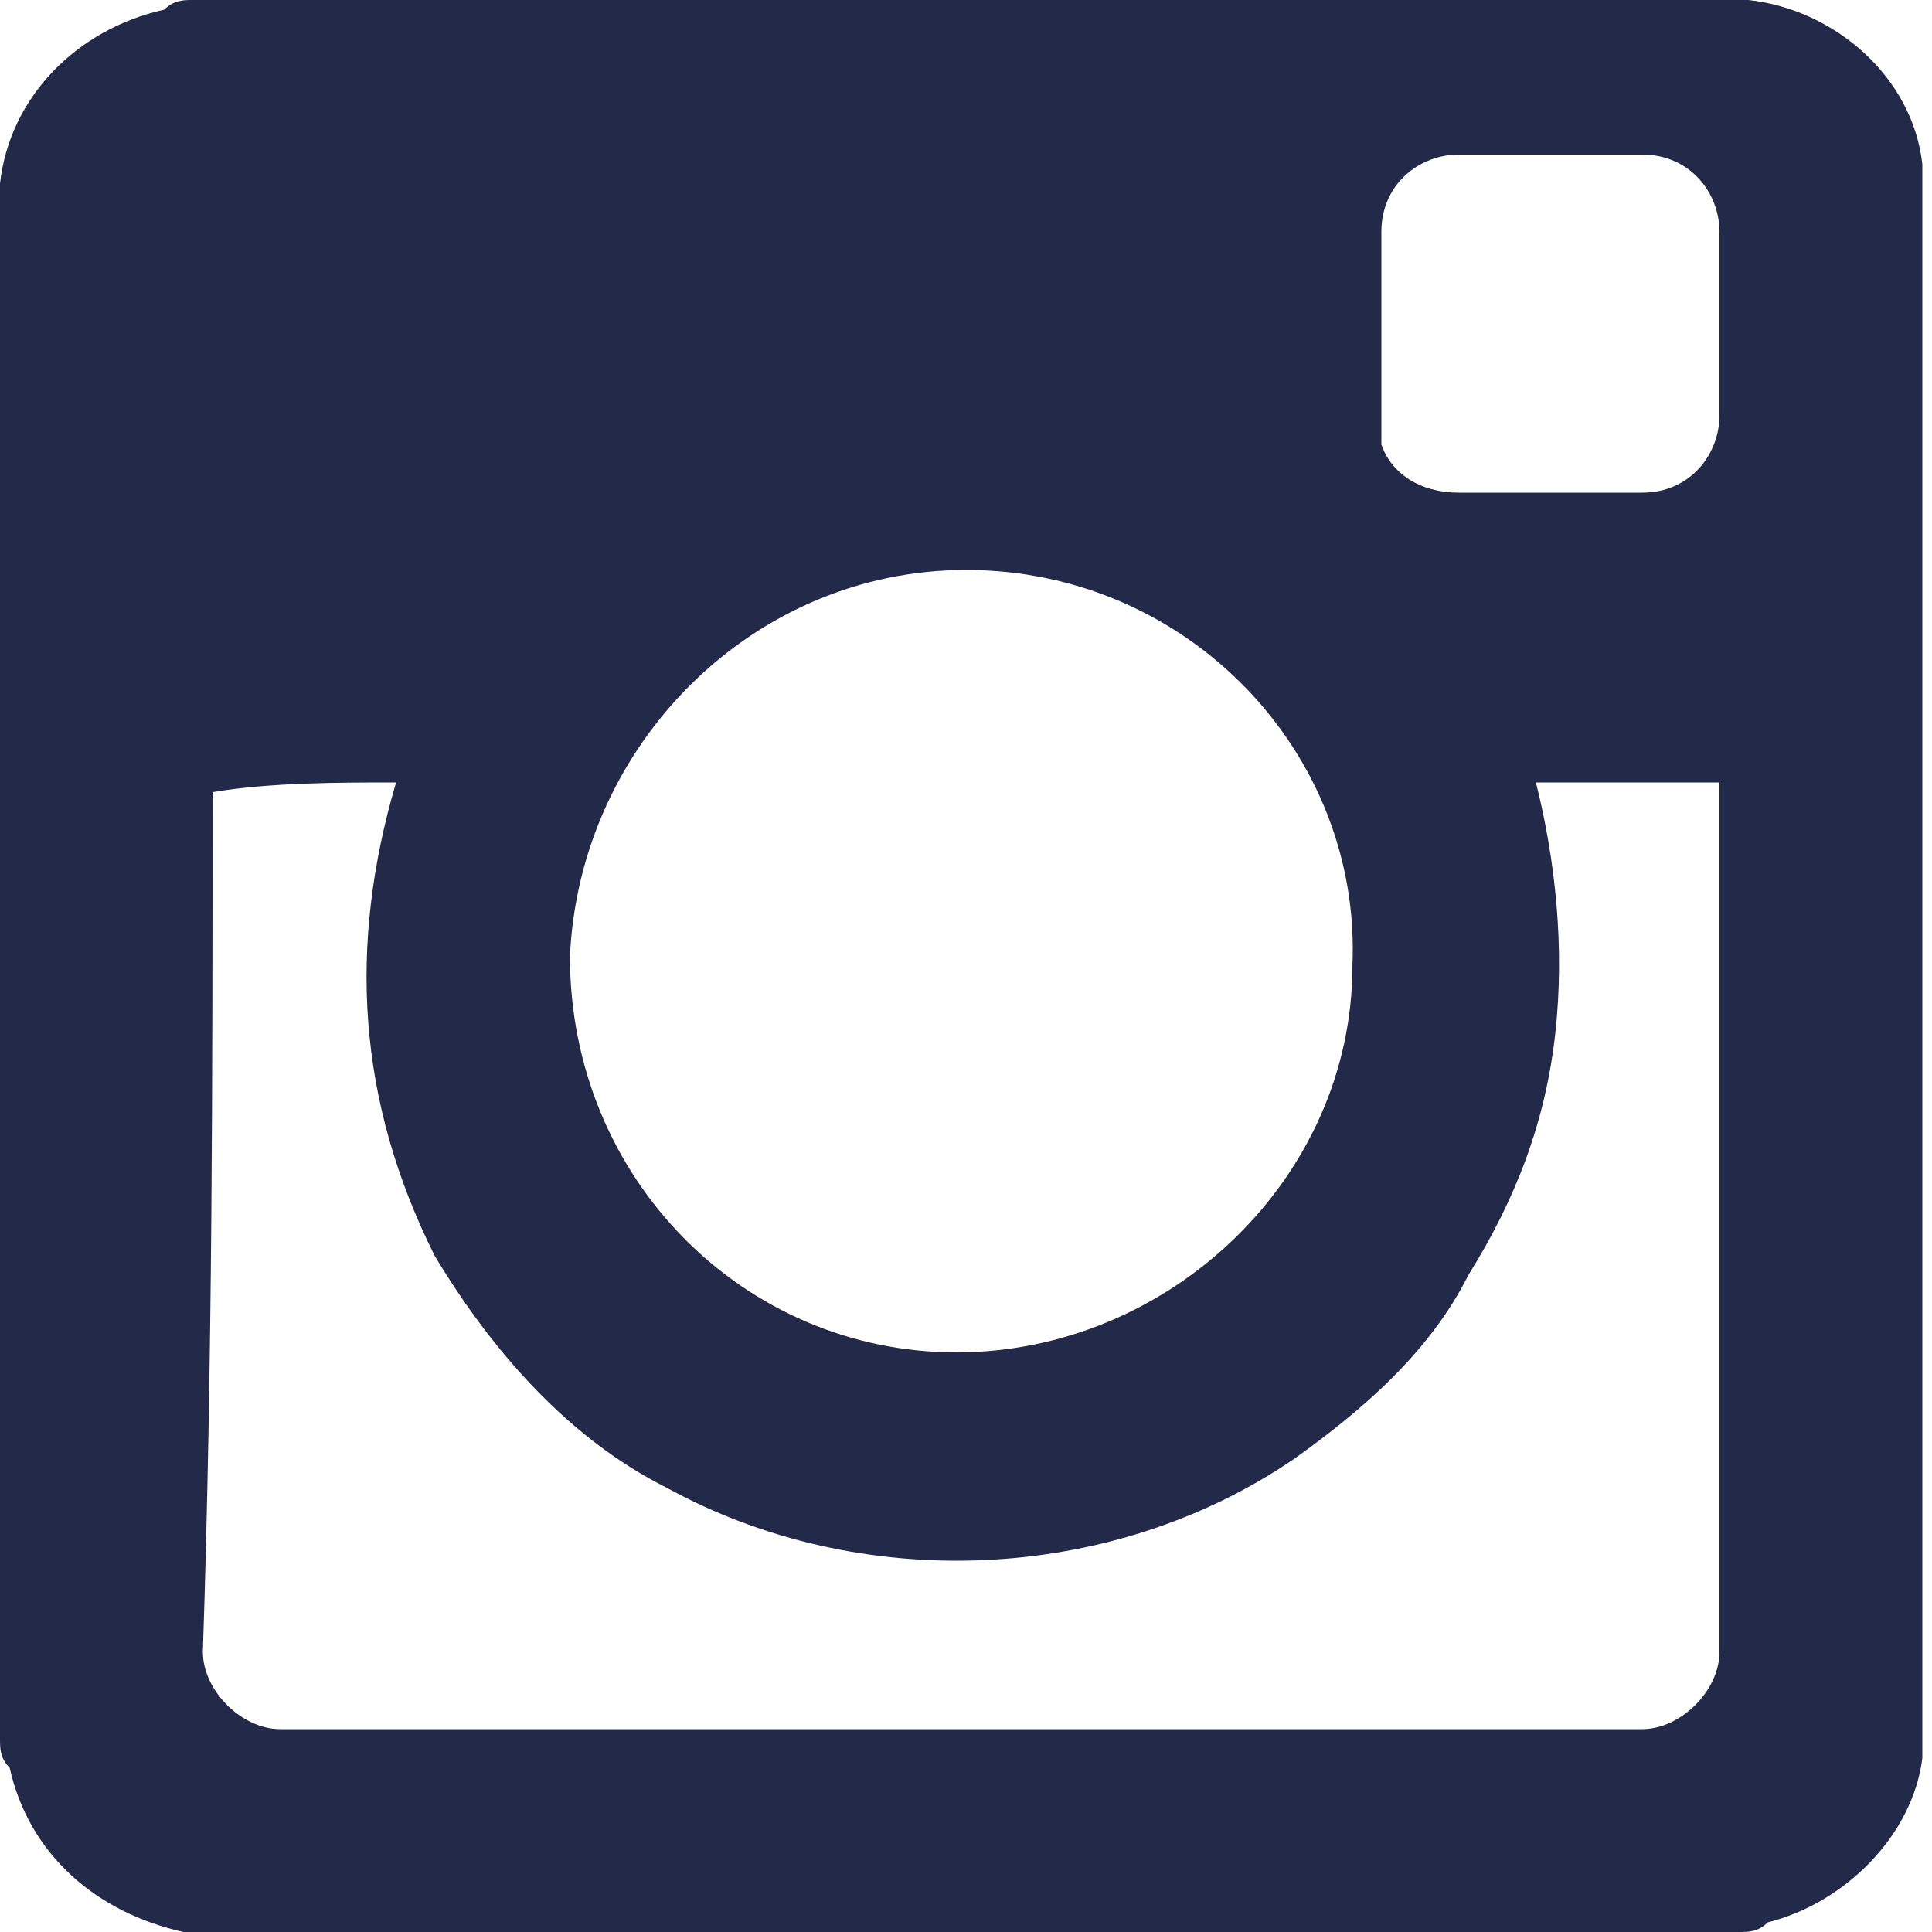 <?xml version="1.0" encoding="utf-8"?>
<!-- Generator: Adobe Illustrator 27.0.1, SVG Export Plug-In . SVG Version: 6.00 Build 0)  -->
<svg version="1.1" id="Capa_1" xmlns="http://www.w3.org/2000/svg" xmlns:xlink="http://www.w3.org/1999/xlink" x="0px" y="0px"
	 viewBox="0 0 20 20" style="enable-background:new 0 0 20 20;" xml:space="preserve">
<style type="text/css">
	.st0{fill:#232948;}
</style>
<path class="st0" d="M1.9,20c0,0,0.1,0,0.1,0h16c0.1,0,0.2,0,0.3-0.1c0.8-0.2,1.5-0.9,1.6-1.7c0-0.1,0-0.2,0-0.3V2
	c0-0.1,0-0.2,0-0.3C19.8,0.8,19,0.1,18.1,0c0,0-0.1,0-0.1,0H2C1.9,0,1.8,0,1.7,0.1C0.8,0.3,0.1,1,0,1.9c0,0,0,0.1,0,0.1v16
	c0,0.1,0,0.2,0.1,0.3C0.3,19.2,1,19.8,1.9,20z M14.3,2.4c0-0.5,0.4-0.8,0.8-0.8c0.6,0,1.3,0,1.9,0c0.5,0,0.8,0.4,0.8,0.8
	c0,0.6,0,1.3,0,1.9c0,0.4-0.3,0.8-0.8,0.8c-0.3,0-0.7,0-1,0v0c-0.3,0-0.6,0-0.9,0c-0.4,0-0.7-0.2-0.8-0.5c0-0.1,0-0.2,0-0.3
	C14.3,3.7,14.3,3.1,14.3,2.4z M10,5.9c2.3,0,4.1,1.9,4,4.1c0,2.2-1.9,4-4.1,4c-2.2,0-4-1.8-4-4.1C6,7.7,7.8,5.9,10,5.9z M2.2,8.2
	L2.2,8.2c0.6-0.1,1.3-0.1,1.9-0.1C3.6,9.8,3.7,11.4,4.5,13c0.6,1,1.4,1.9,2.4,2.4c2,1.1,4.6,1,6.5-0.3c0.7-0.5,1.4-1.1,1.8-1.9
	c0.5-0.8,0.8-1.6,0.9-2.5c0.1-0.9,0-1.8-0.2-2.6h1.9v0.1c0,3,0,5.9,0,8.9c0,0.4-0.4,0.8-0.8,0.8c-4.7,0-9.4,0-14.1,0
	c-0.4,0-0.8-0.4-0.8-0.8C2.2,14.1,2.2,11.1,2.2,8.2z"/>
</svg>
